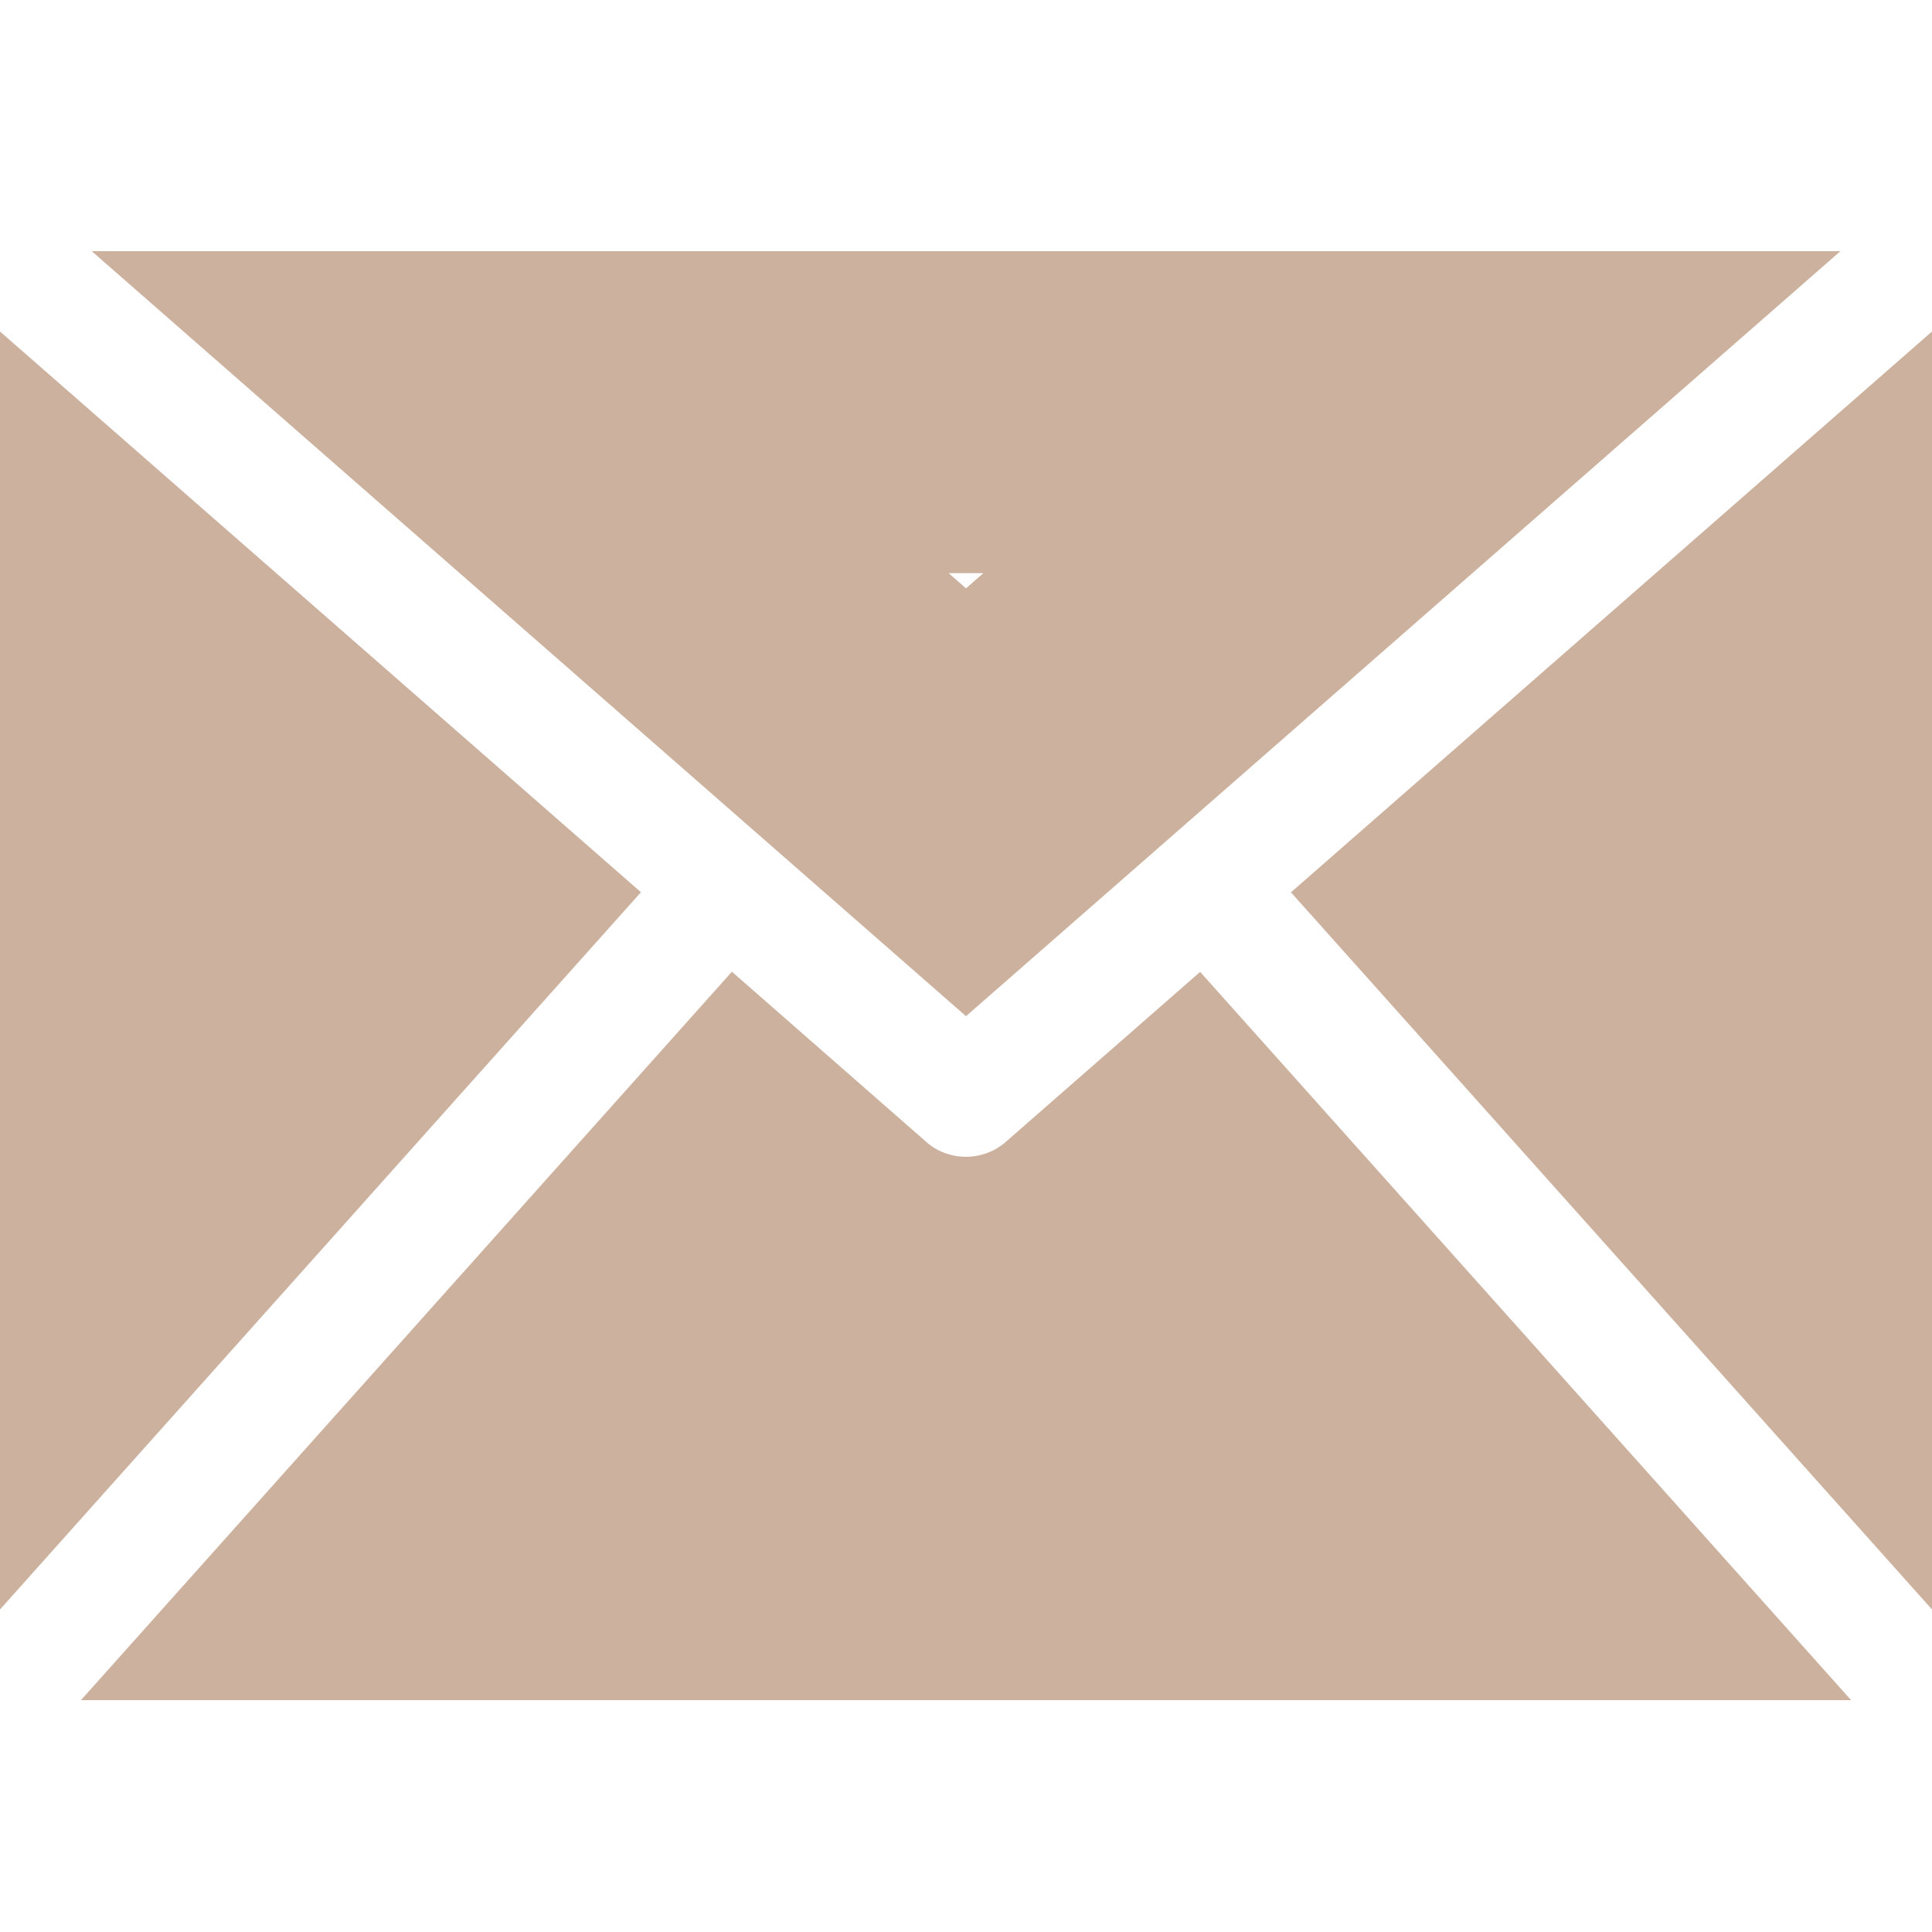 <?xml version="1.0" encoding="UTF-8"?>
<svg xmlns="http://www.w3.org/2000/svg" width="24" height="24" viewBox="0 0 24 24" fill="none">
  <path d="M18.525 19.12H5.475L9.264 14.88L10.189 15.69L10.193 15.694C10.711 16.146 11.359 16.37 12 16.37C12.641 16.37 13.289 16.145 13.807 15.694L13.811 15.69L14.736 14.881L18.525 19.12ZM6.462 5.12H17.539L12 9.966L6.462 5.12ZM2 14.754V8.525L5.124 11.258L2 14.754ZM22 14.755L18.875 11.259L22 8.525V14.755Z" stroke="#ccb19e" stroke-width="4"></path>
</svg>
